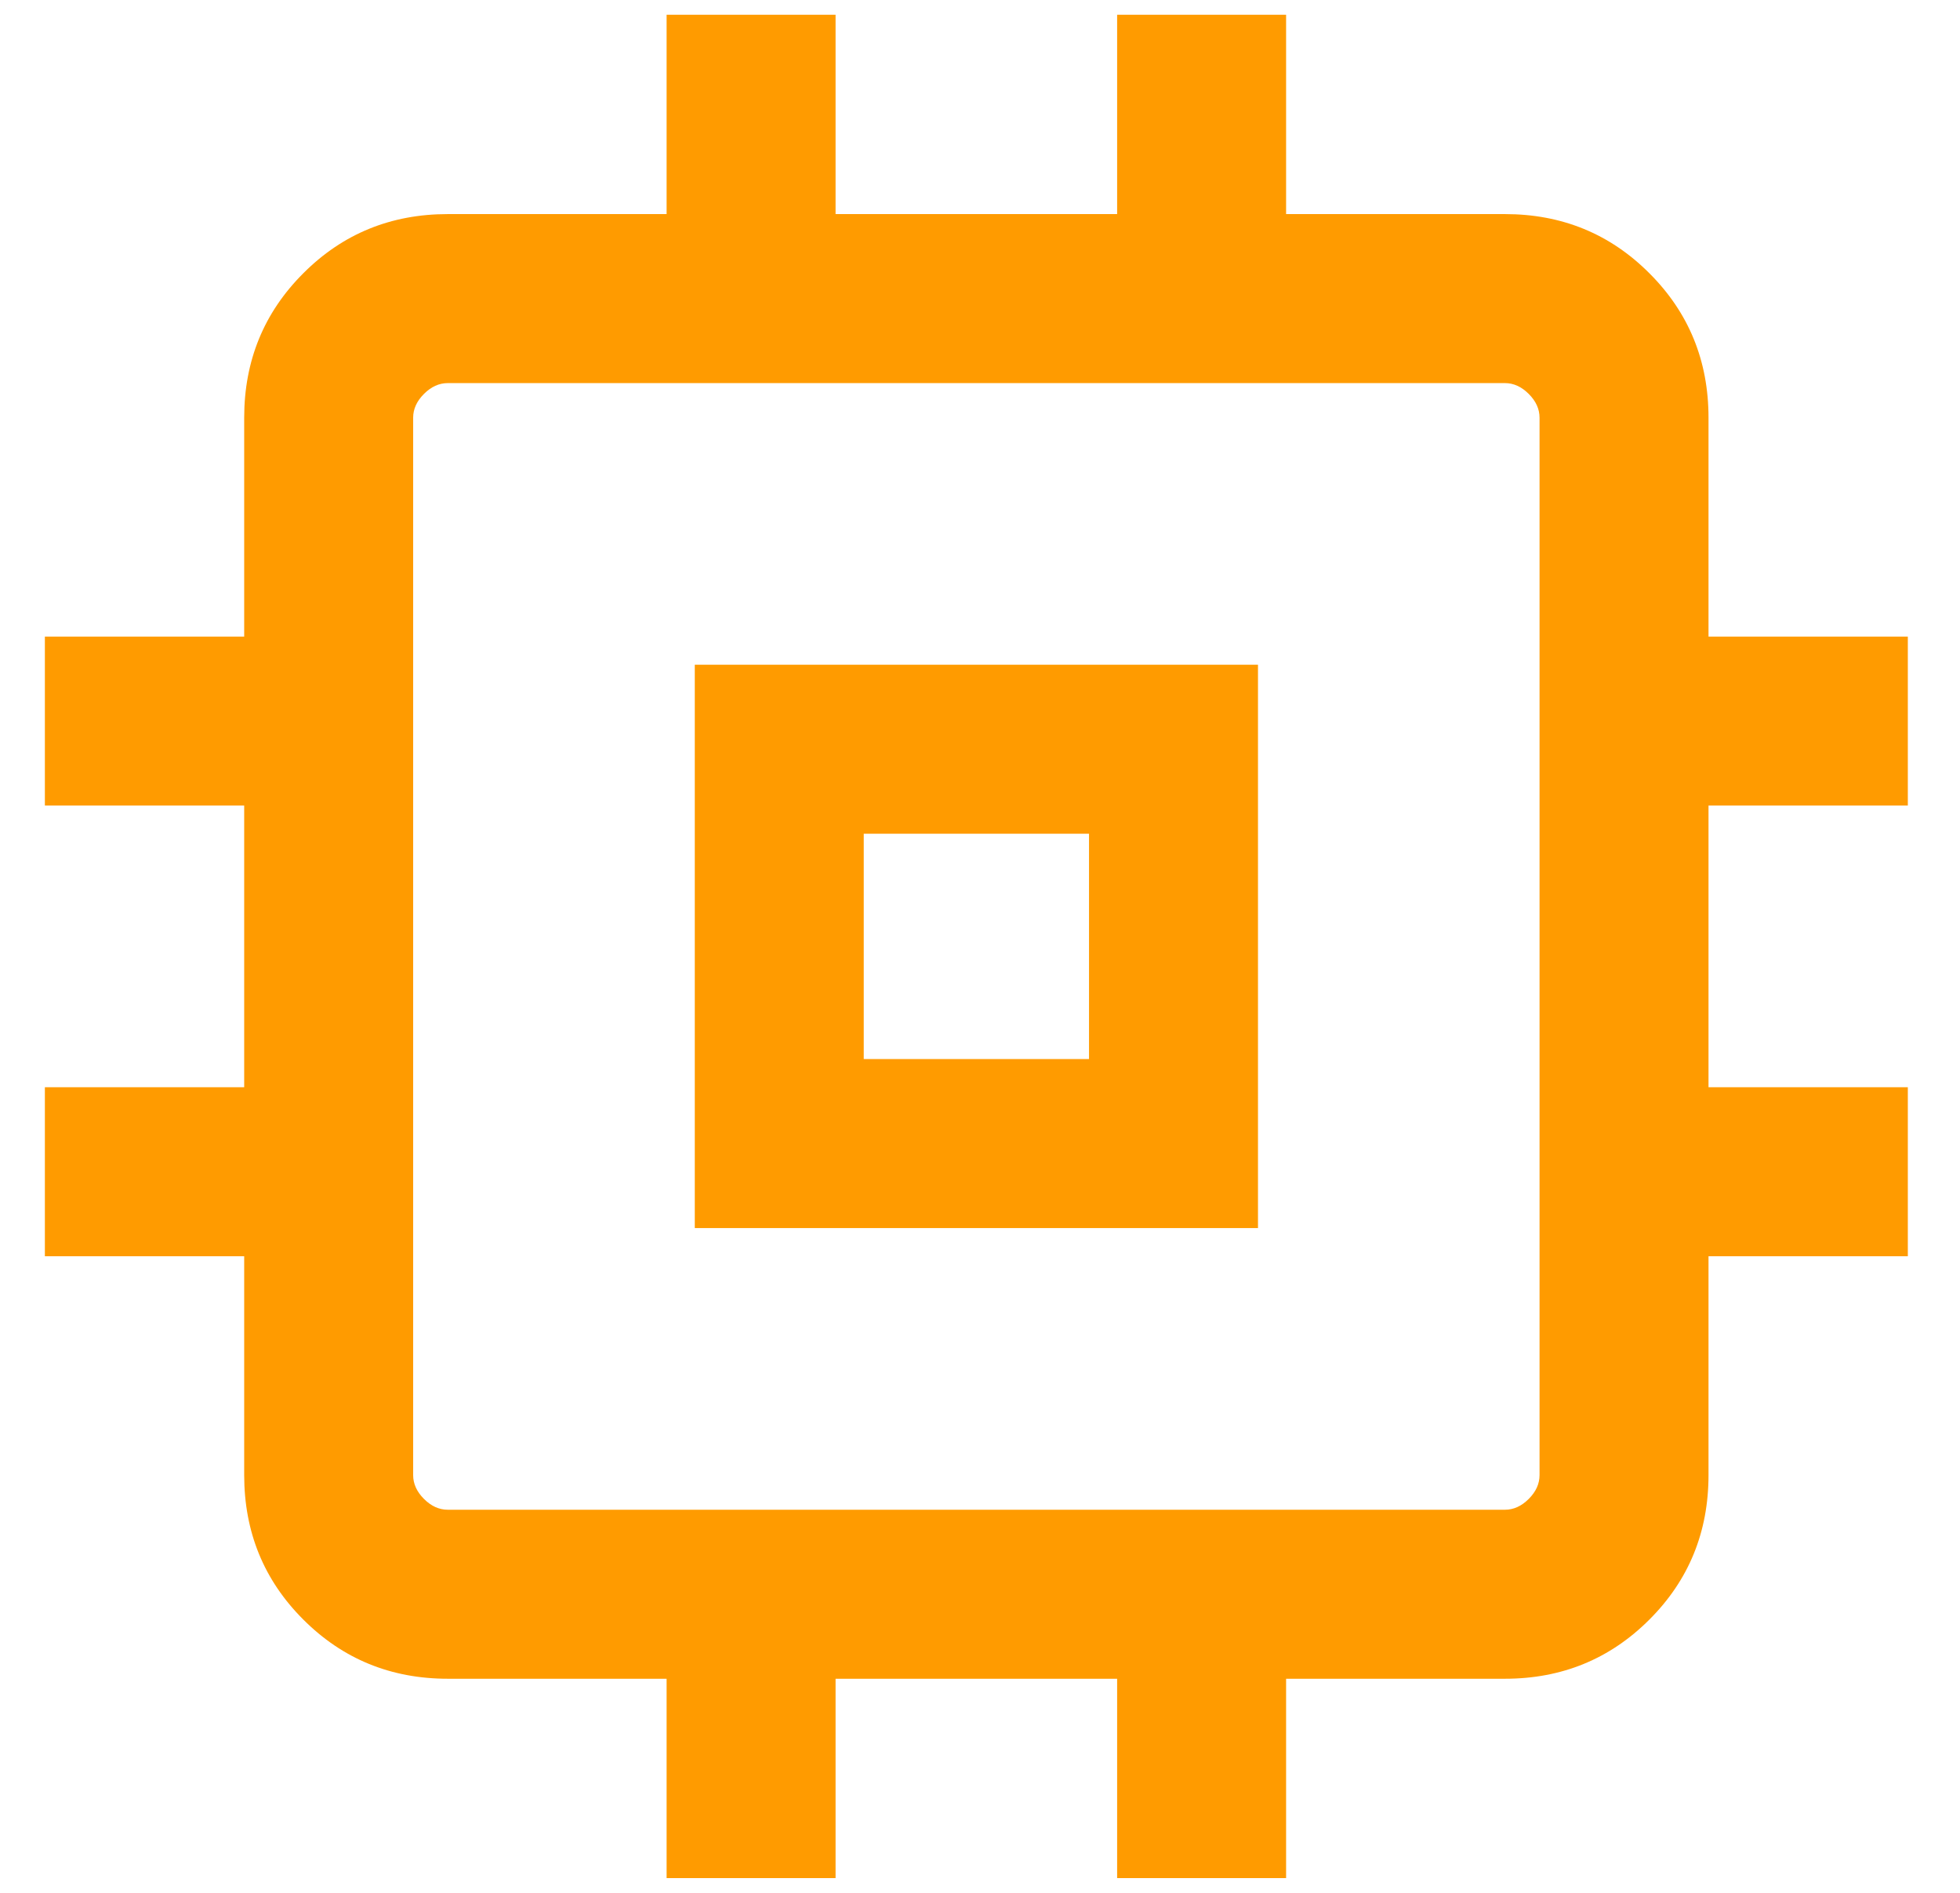 <svg width="29" height="28" viewBox="0 0 29 28" fill="none" xmlns="http://www.w3.org/2000/svg">
<path d="M10.28 18.166V9.833H18.613V18.166H10.28ZM12.78 15.666H16.113V12.333H12.78V15.666ZM9.863 27.782V24.833H6.626C5.784 24.833 5.071 24.541 4.488 23.958C3.904 23.375 3.613 22.662 3.613 21.82V18.583H0.664V16.083H3.613V11.916H0.664V9.417H3.613V6.179C3.613 5.338 3.904 4.625 4.488 4.042C5.071 3.458 5.784 3.167 6.626 3.167H9.863V0.218H12.363V3.167H16.529V0.218H19.029V3.167H22.267C23.108 3.167 23.821 3.458 24.404 4.042C24.988 4.625 25.279 5.338 25.279 6.179V9.417H28.228V11.916H25.279V16.083H28.228V18.583H25.279V21.82C25.279 22.662 24.988 23.375 24.404 23.958C23.821 24.541 23.108 24.833 22.267 24.833H19.029V27.782H16.529V24.833H12.363V27.782H9.863ZM22.267 22.333C22.395 22.333 22.512 22.28 22.619 22.173C22.726 22.066 22.779 21.949 22.779 21.82V6.179C22.779 6.051 22.726 5.934 22.619 5.827C22.512 5.72 22.395 5.667 22.267 5.667H6.626C6.497 5.667 6.38 5.72 6.273 5.827C6.166 5.934 6.113 6.051 6.113 6.179V21.82C6.113 21.949 6.166 22.066 6.273 22.173C6.38 22.28 6.497 22.333 6.626 22.333H22.267Z" fill="#FF9B00"/>
</svg>
